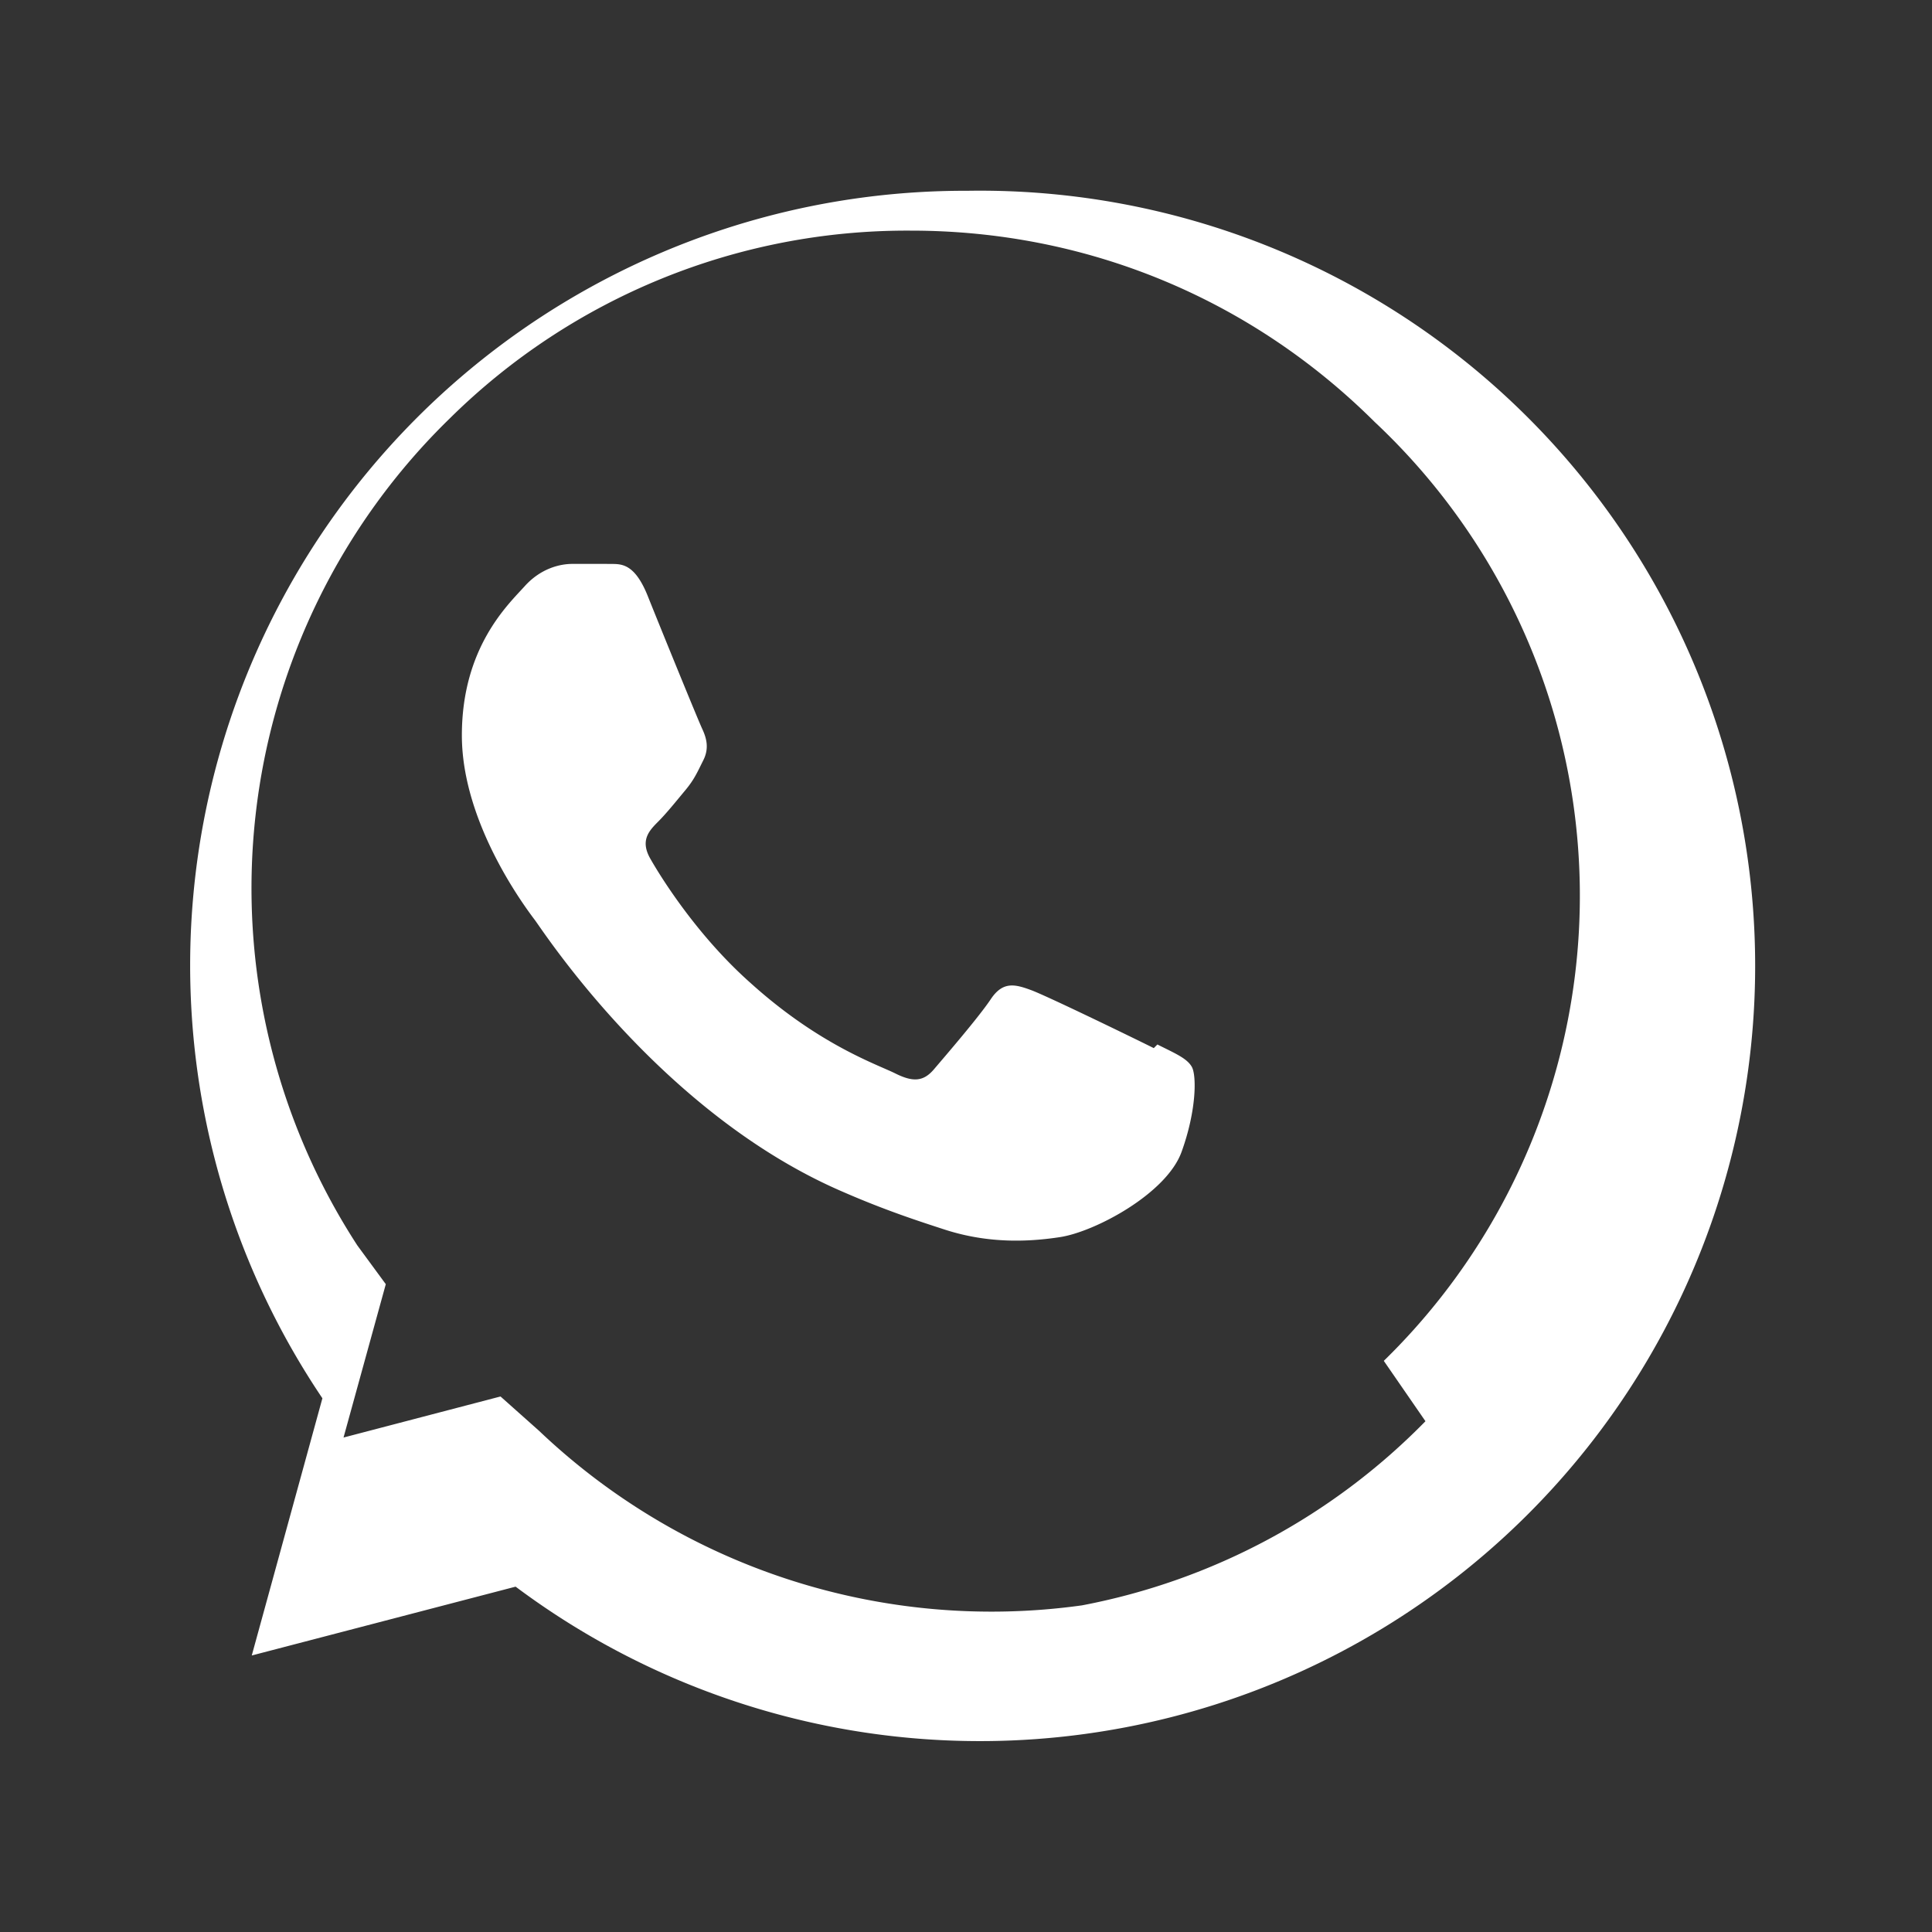 <svg xmlns="http://www.w3.org/2000/svg" viewBox="0 0 32 32">
  <rect x="0" y="0" width="32" height="32" fill="#333333" stroke="none"/>
  <path fill="#fff" d="M19.11 17.36c-.3-.15-1.76-.86-2.03-.96-.27-.1-.47-.15-.67.15s-.77.96-.94 1.16c-.17.2-.34.22-.64.07-.3-.15-1.26-.47-2.4-1.5-.89-.79-1.49-1.76-1.66-2.06-.17-.3-.02-.46.13-.61.14-.14.3-.34.45-.52.15-.18.2-.3.3-.5.1-.2.05-.37-.02-.52-.07-.15-.67-1.62-.91-2.22-.24-.58-.48-.5-.67-.51h-.57c-.2 0-.52.07-.79.37s-1.04 1.01-1.04 2.47 1.06 2.86 1.21 3.06c.15.2 2.1 3.21 5.1 4.5.71.31 1.27.49 1.7.63.72.23 1.38.2 1.9.12.58-.09 1.76-.72 2.01-1.41.25-.69.25-1.27.17-1.41-.08-.14-.27-.22-.57-.37zM16.02 3.16a12.83 12.83 0 0 0-10.68 20l-1.17 4.26 4.37-1.14A12.84 12.84 0 1 0 16.02 3.16zm7.59 20.38a10.78 10.78 0 0 1-5.69 3.05 10.87 10.87 0 0 1-8.99-2.89l-.64-.57-2.6.68.7-2.54-.47-.64a10.86 10.86 0 0 1 1.53-13.7 10.77 10.77 0 0 1 7.63-3.11h.01c2.9 0 5.62 1.12 7.68 3.17a10.76 10.76 0 0 1 .15 15.55z"></path>
</svg>
